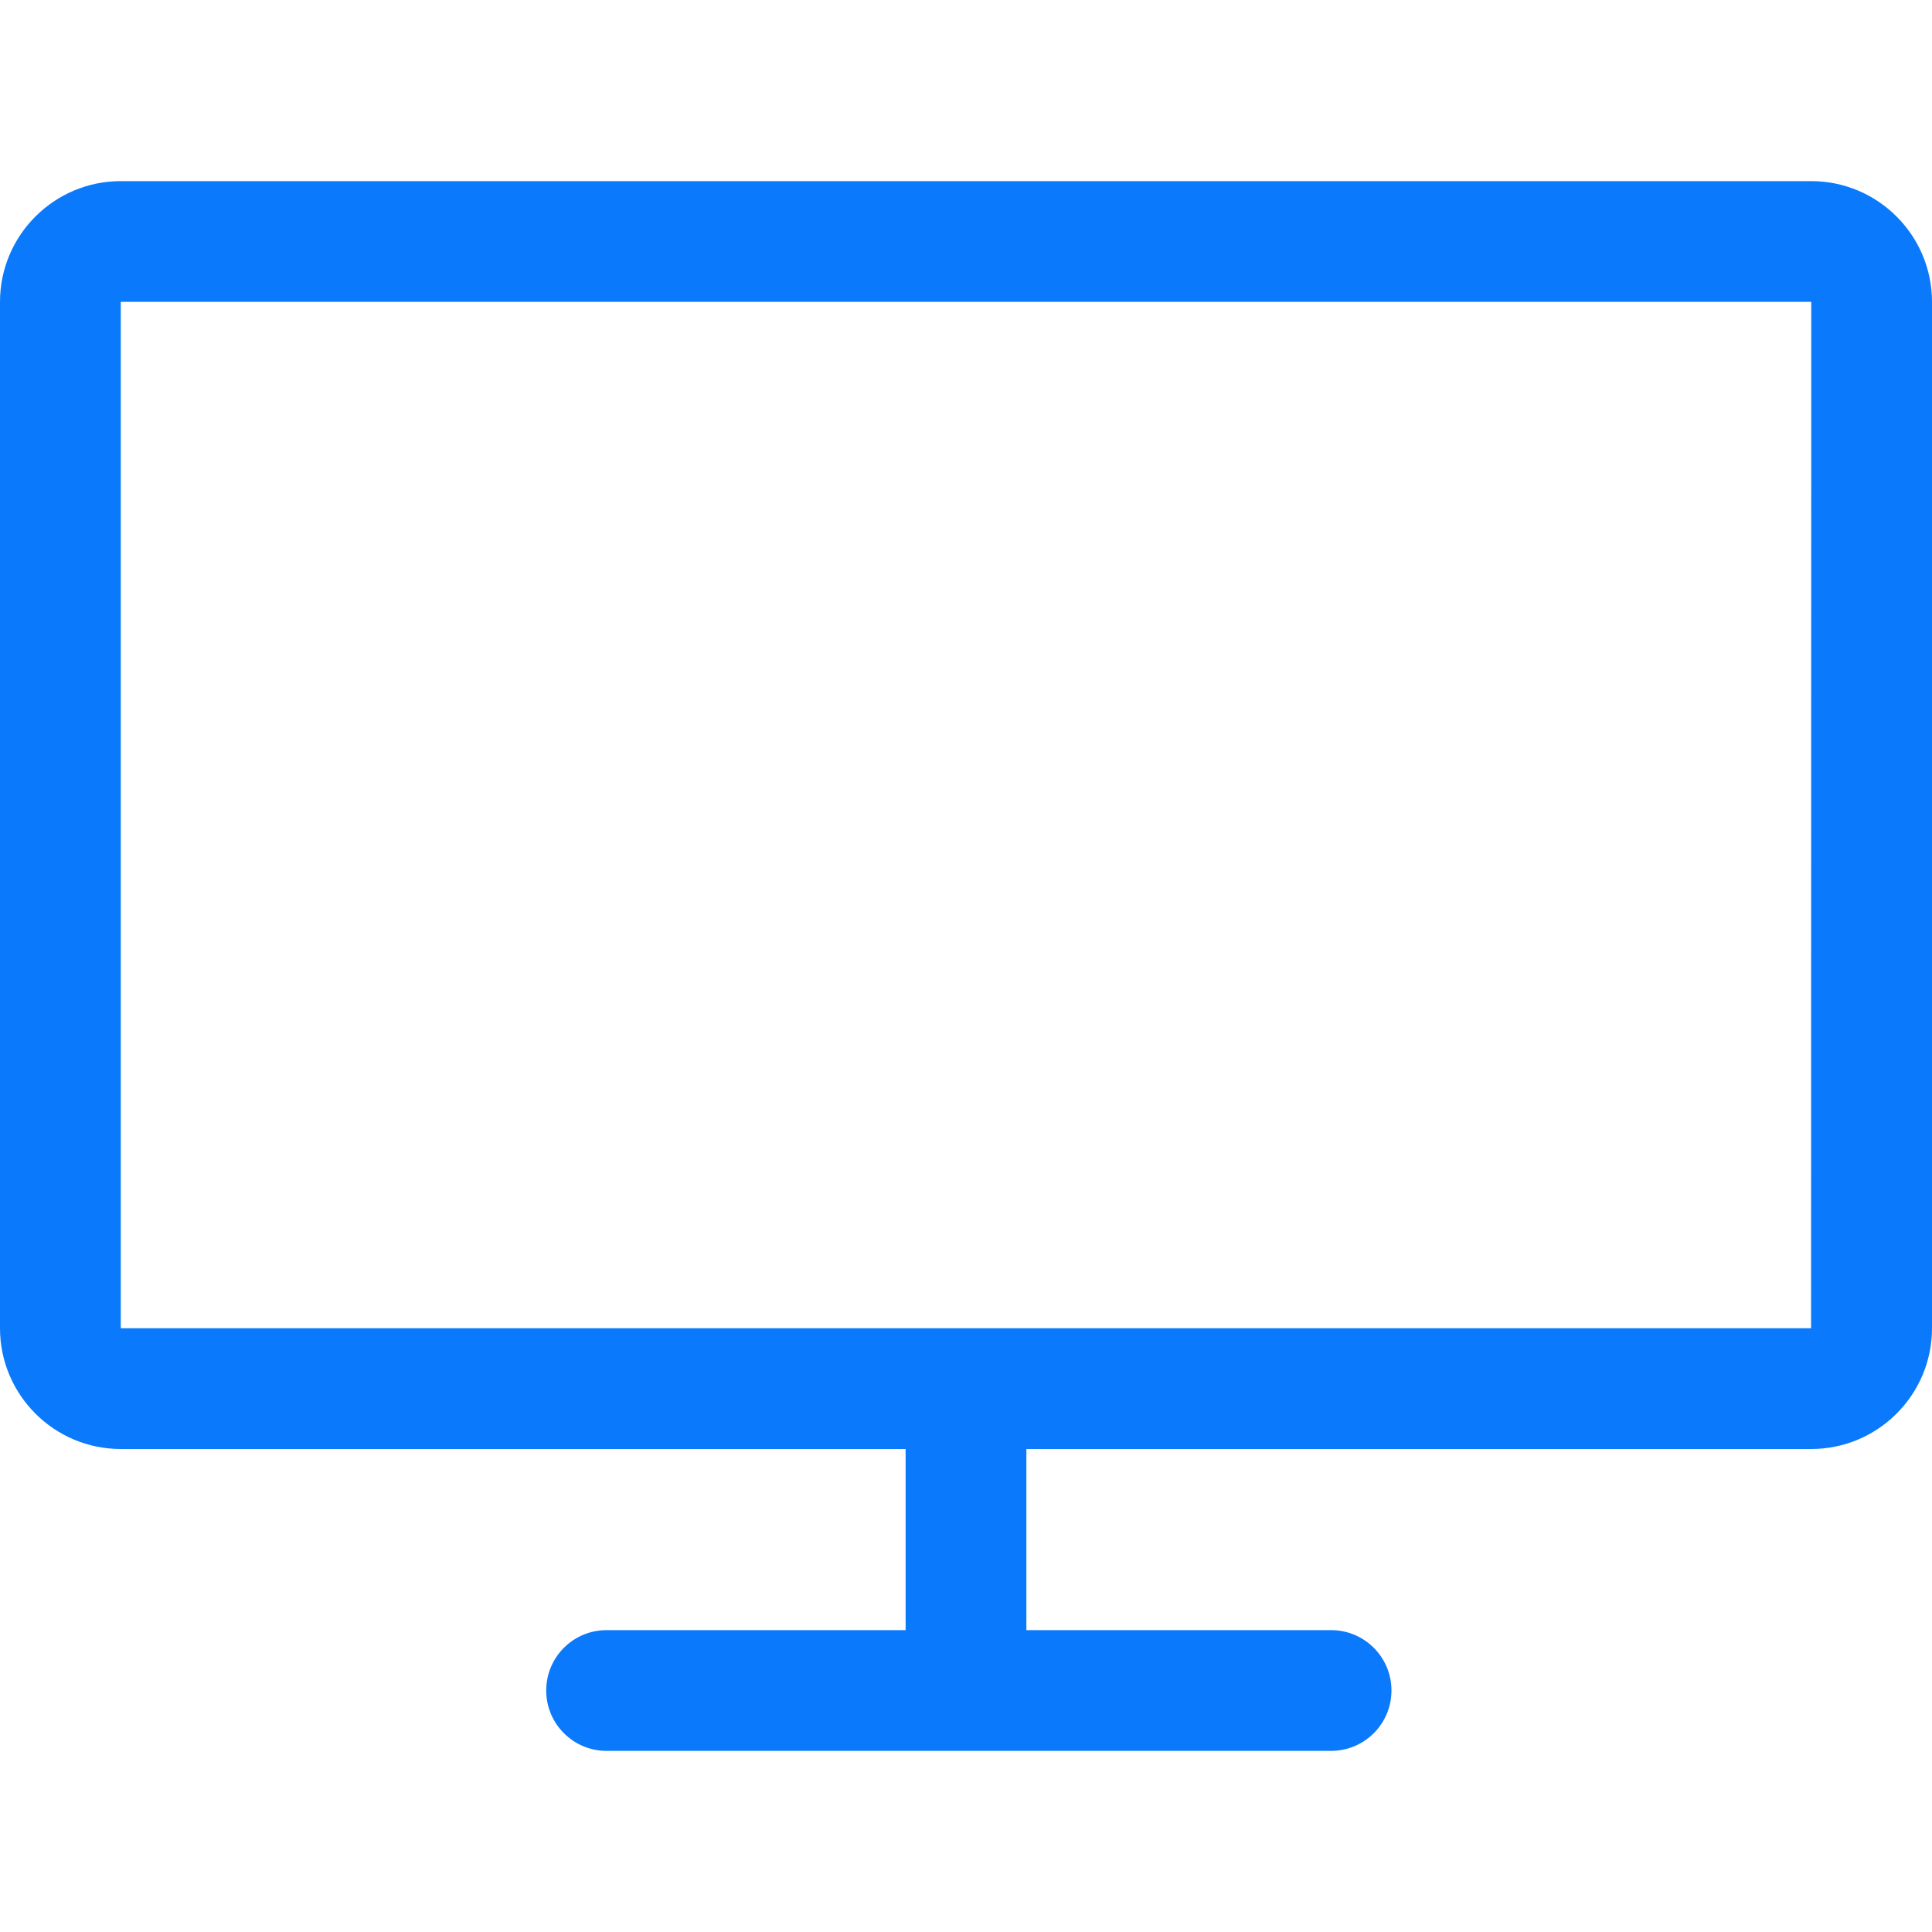 <?xml version="1.0" encoding="UTF-8"?>
<svg width="32px" height="32px" viewBox="0 0 32 32" version="1.1" xmlns="http://www.w3.org/2000/svg" xmlns:xlink="http://www.w3.org/1999/xlink">
    <!-- Generator: Sketch 63.1 (92452) - https://sketch.com -->
    <title>icon_apps_tv</title>
    <desc>Created with Sketch.</desc>
    <g id="icon_apps_tv" stroke="none" stroke-width="1" fill="none" fill-rule="evenodd">
        <path d="M2,5 L2,22 L29.997,22 L30,5 L2,5 Z M30,22 L30,23 L30,22 Z M10.047,29 C9.495,29 9.047,28.553 9.047,28 C9.047,27.447 9.495,27 10.047,27 L15,27 L15,24 L2,24 C0.897,24 0,23.103 0,22 L0,5 C0,3.897 0.897,3 2,3 L30,3 C31.103,3 32,3.897 32,5 L32,22 C32,23.103 31.103,24 30,24 L17,24 L17,27 L22.047,27 C22.599,27 23.047,27.447 23.047,28 C23.047,28.553 22.599,29 22.047,29 L10.047,29 Z" fill="#0A79FB"></path>
    </g>
</svg>